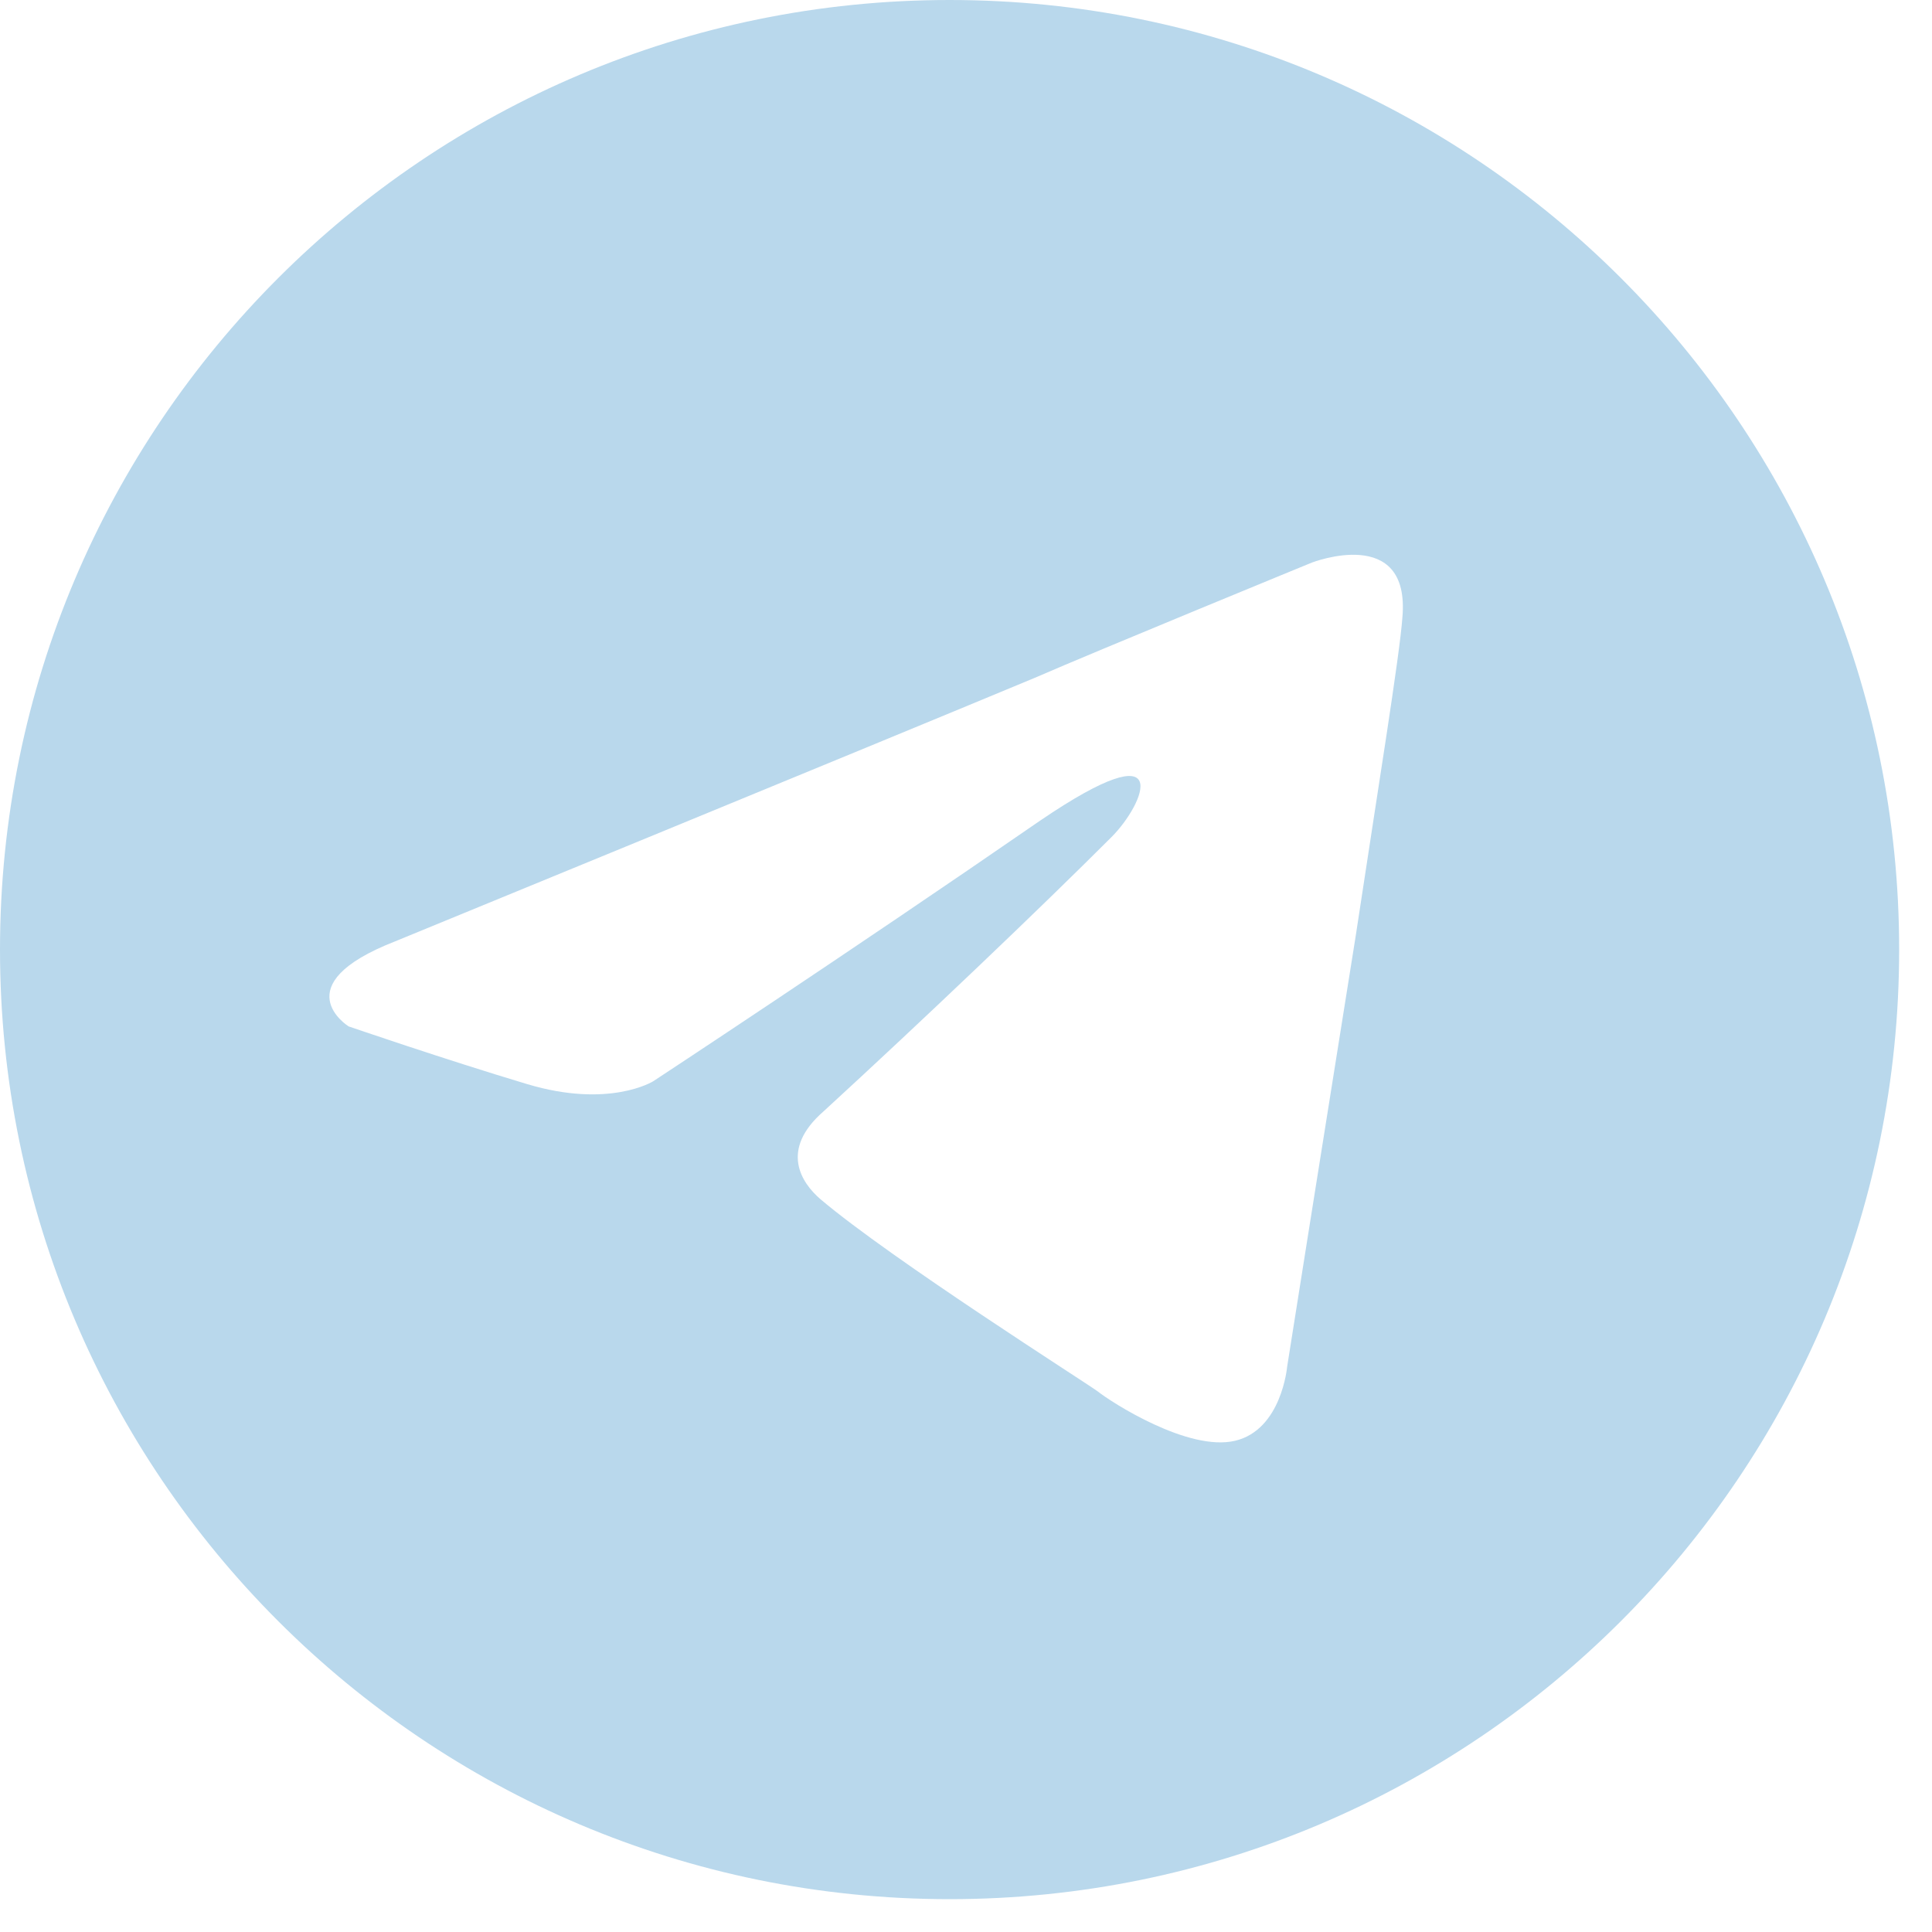 <?xml version="1.0" encoding="UTF-8"?> <svg xmlns="http://www.w3.org/2000/svg" width="40" height="40" viewBox="0 0 40 40" fill="none"><g clip-path="url(#clip0_2339_11331)"><path d="M29.035 12.785C28.978 13.58 28.524 16.364 28.069 19.375C27.387 23.638 26.649 28.296 26.649 28.296C26.649 28.296 26.535 29.604 25.569 29.83C24.603 30.058 23.013 29.035 22.728 28.808C22.501 28.638 18.466 26.08 16.99 24.831C16.591 24.49 16.137 23.808 17.047 23.013C19.092 21.137 21.535 18.808 23.013 17.33C23.694 16.649 24.376 15.058 21.535 16.99C17.5 19.774 13.523 22.387 13.523 22.387C13.523 22.387 12.614 22.956 10.91 22.444C9.205 21.933 7.217 21.25 7.217 21.25C7.217 21.25 5.852 20.398 8.183 19.489C8.183 19.489 18.012 15.455 21.421 14.035C22.728 13.466 27.16 11.648 27.16 11.648C27.16 11.648 29.205 10.853 29.035 12.785ZM19.66 0C8.802 0 0 8.802 0 19.66C0 30.518 8.802 39.32 19.66 39.32C30.517 39.32 39.32 30.518 39.32 19.66C39.32 8.802 30.517 0 19.66 0Z" fill="#B9D8EC"></path></g><defs><clipPath id="clip0_2339_11331"><rect width="40" height="40" fill="white"></rect></clipPath></defs></svg> 